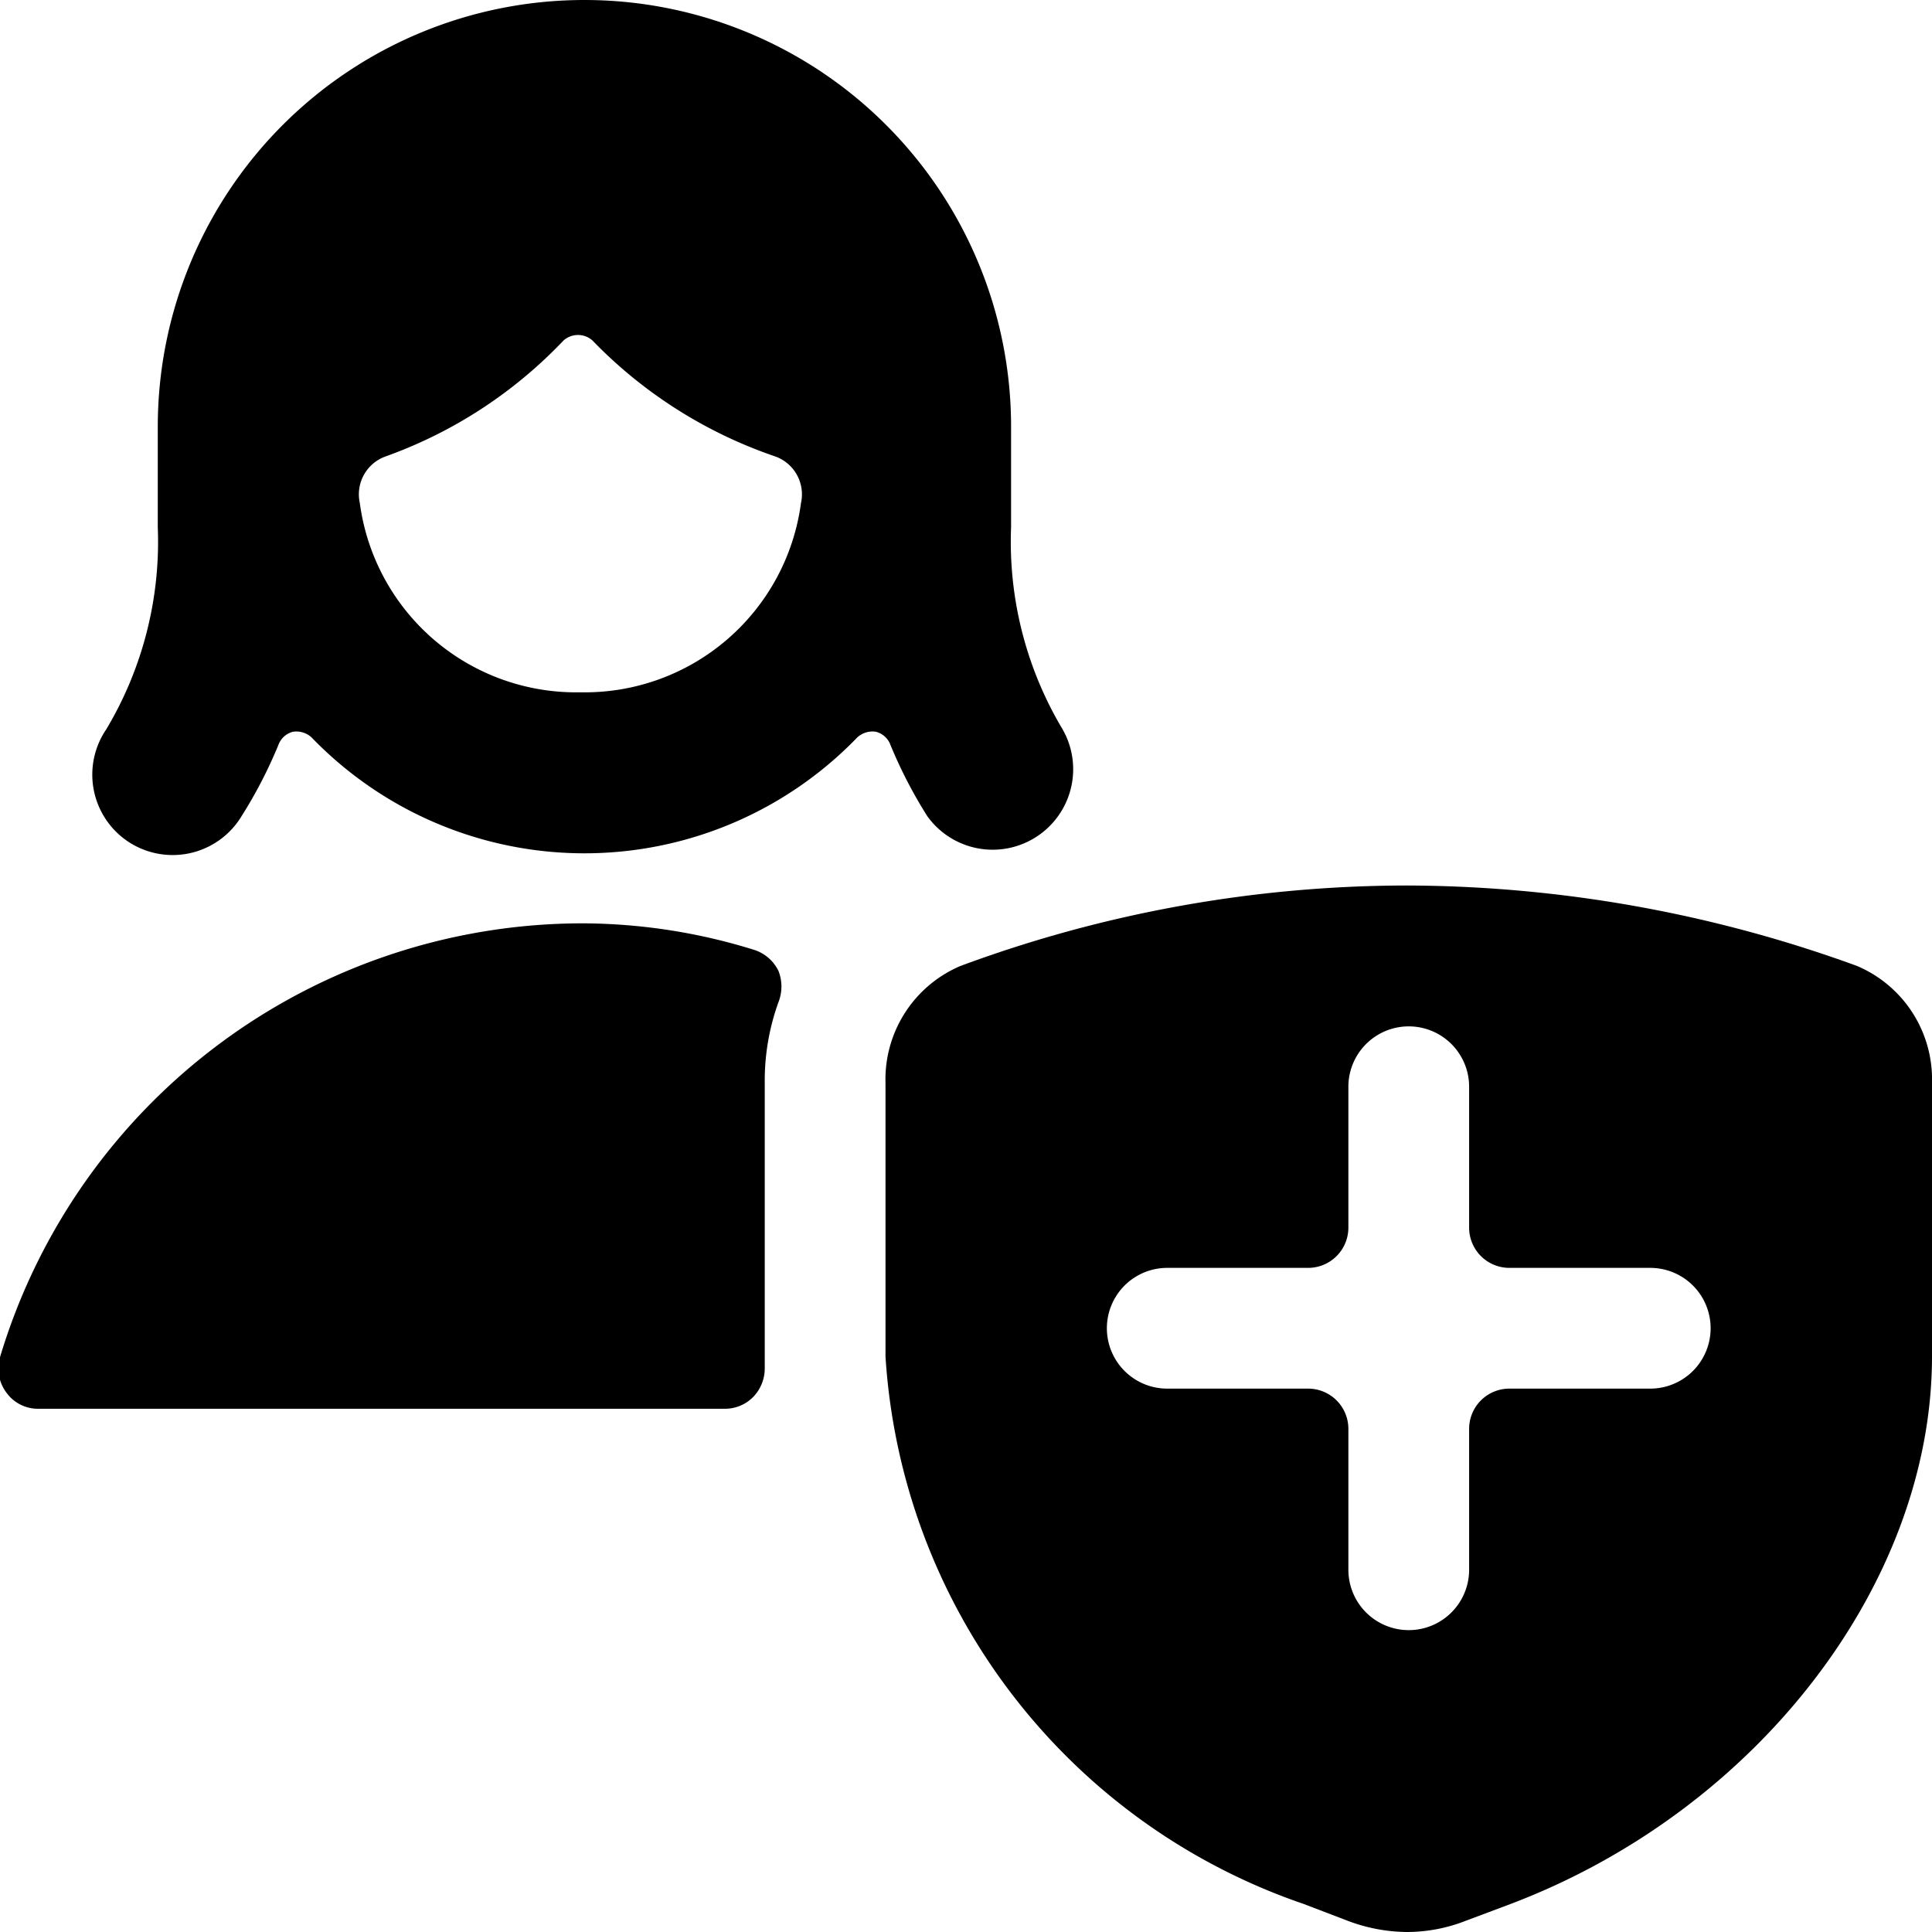 <svg xmlns="http://www.w3.org/2000/svg" viewBox="0 0 24 24"><g><path d="M9.5 16.85v-3.4a2.87 2.87 0 0 1 0.17 -1 0.53 0.53 0 0 0 0 -0.39 0.51 0.51 0 0 0 -0.3 -0.26 7.24 7.24 0 0 0 -2.13 -0.33A7.56 7.56 0 0 0 0 16.86a0.5 0.5 0 0 0 0.08 0.44 0.48 0.48 0 0 0 0.4 0.2H9a0.49 0.49 0 0 0 0.36 -0.15 0.51 0.51 0 0 0 0.14 -0.35Z" fill="#000000" stroke-width="1"></path><path d="M24 13.45a1.53 1.53 0 0 0 -0.93 -1.45 16.45 16.45 0 0 0 -5.59 -1 16 16 0 0 0 -5.55 1 1.53 1.53 0 0 0 -0.93 1.45v3.4a7.7 7.7 0 0 0 5.19 6.8l0.55 0.21a2.11 2.11 0 0 0 0.74 0.14 2 2 0 0 0 0.73 -0.14l0.56 -0.21c3.08 -1.17 5.23 -4 5.23 -6.8Zm-5.75 1.8a0.5 0.5 0 0 0 0.5 0.5h1.75a0.75 0.75 0 0 1 0 1.5h-1.75a0.5 0.5 0 0 0 -0.5 0.5v1.75a0.75 0.75 0 0 1 -1.5 0v-1.75a0.5 0.5 0 0 0 -0.5 -0.5H14.5a0.75 0.75 0 0 1 0 -1.5h1.75a0.5 0.5 0 0 0 0.5 -0.5V13.5a0.75 0.75 0 0 1 1.5 0Z" fill="#000000" stroke-width="1"></path><path d="M1.57 10.44a1 1 0 0 0 1.43 -0.3 5.76 5.76 0 0 0 0.46 -0.89 0.26 0.26 0 0 1 0.18 -0.16 0.28 0.28 0 0 1 0.23 0.07 4.71 4.71 0 0 0 6.78 0 0.28 0.28 0 0 1 0.23 -0.07 0.26 0.26 0 0 1 0.18 0.16 5.76 5.76 0 0 0 0.46 0.89 1 1 0 0 0 1.68 -1.08 4.54 4.54 0 0 1 -0.64 -2.51V5.3a5.3 5.3 0 0 0 -10.6 0v1.25a4.54 4.54 0 0 1 -0.64 2.51 1 1 0 0 0 0.25 1.38ZM7.21 8.6a2.71 2.71 0 0 1 -2.74 -2.35 0.5 0.5 0 0 1 0.32 -0.58A5.69 5.69 0 0 0 7 4.23a0.27 0.27 0 0 1 0.36 0 5.73 5.73 0 0 0 2.27 1.44 0.5 0.5 0 0 1 0.32 0.58A2.71 2.71 0 0 1 7.21 8.6Z" fill="#000000" stroke-width="1"></path></g></svg>